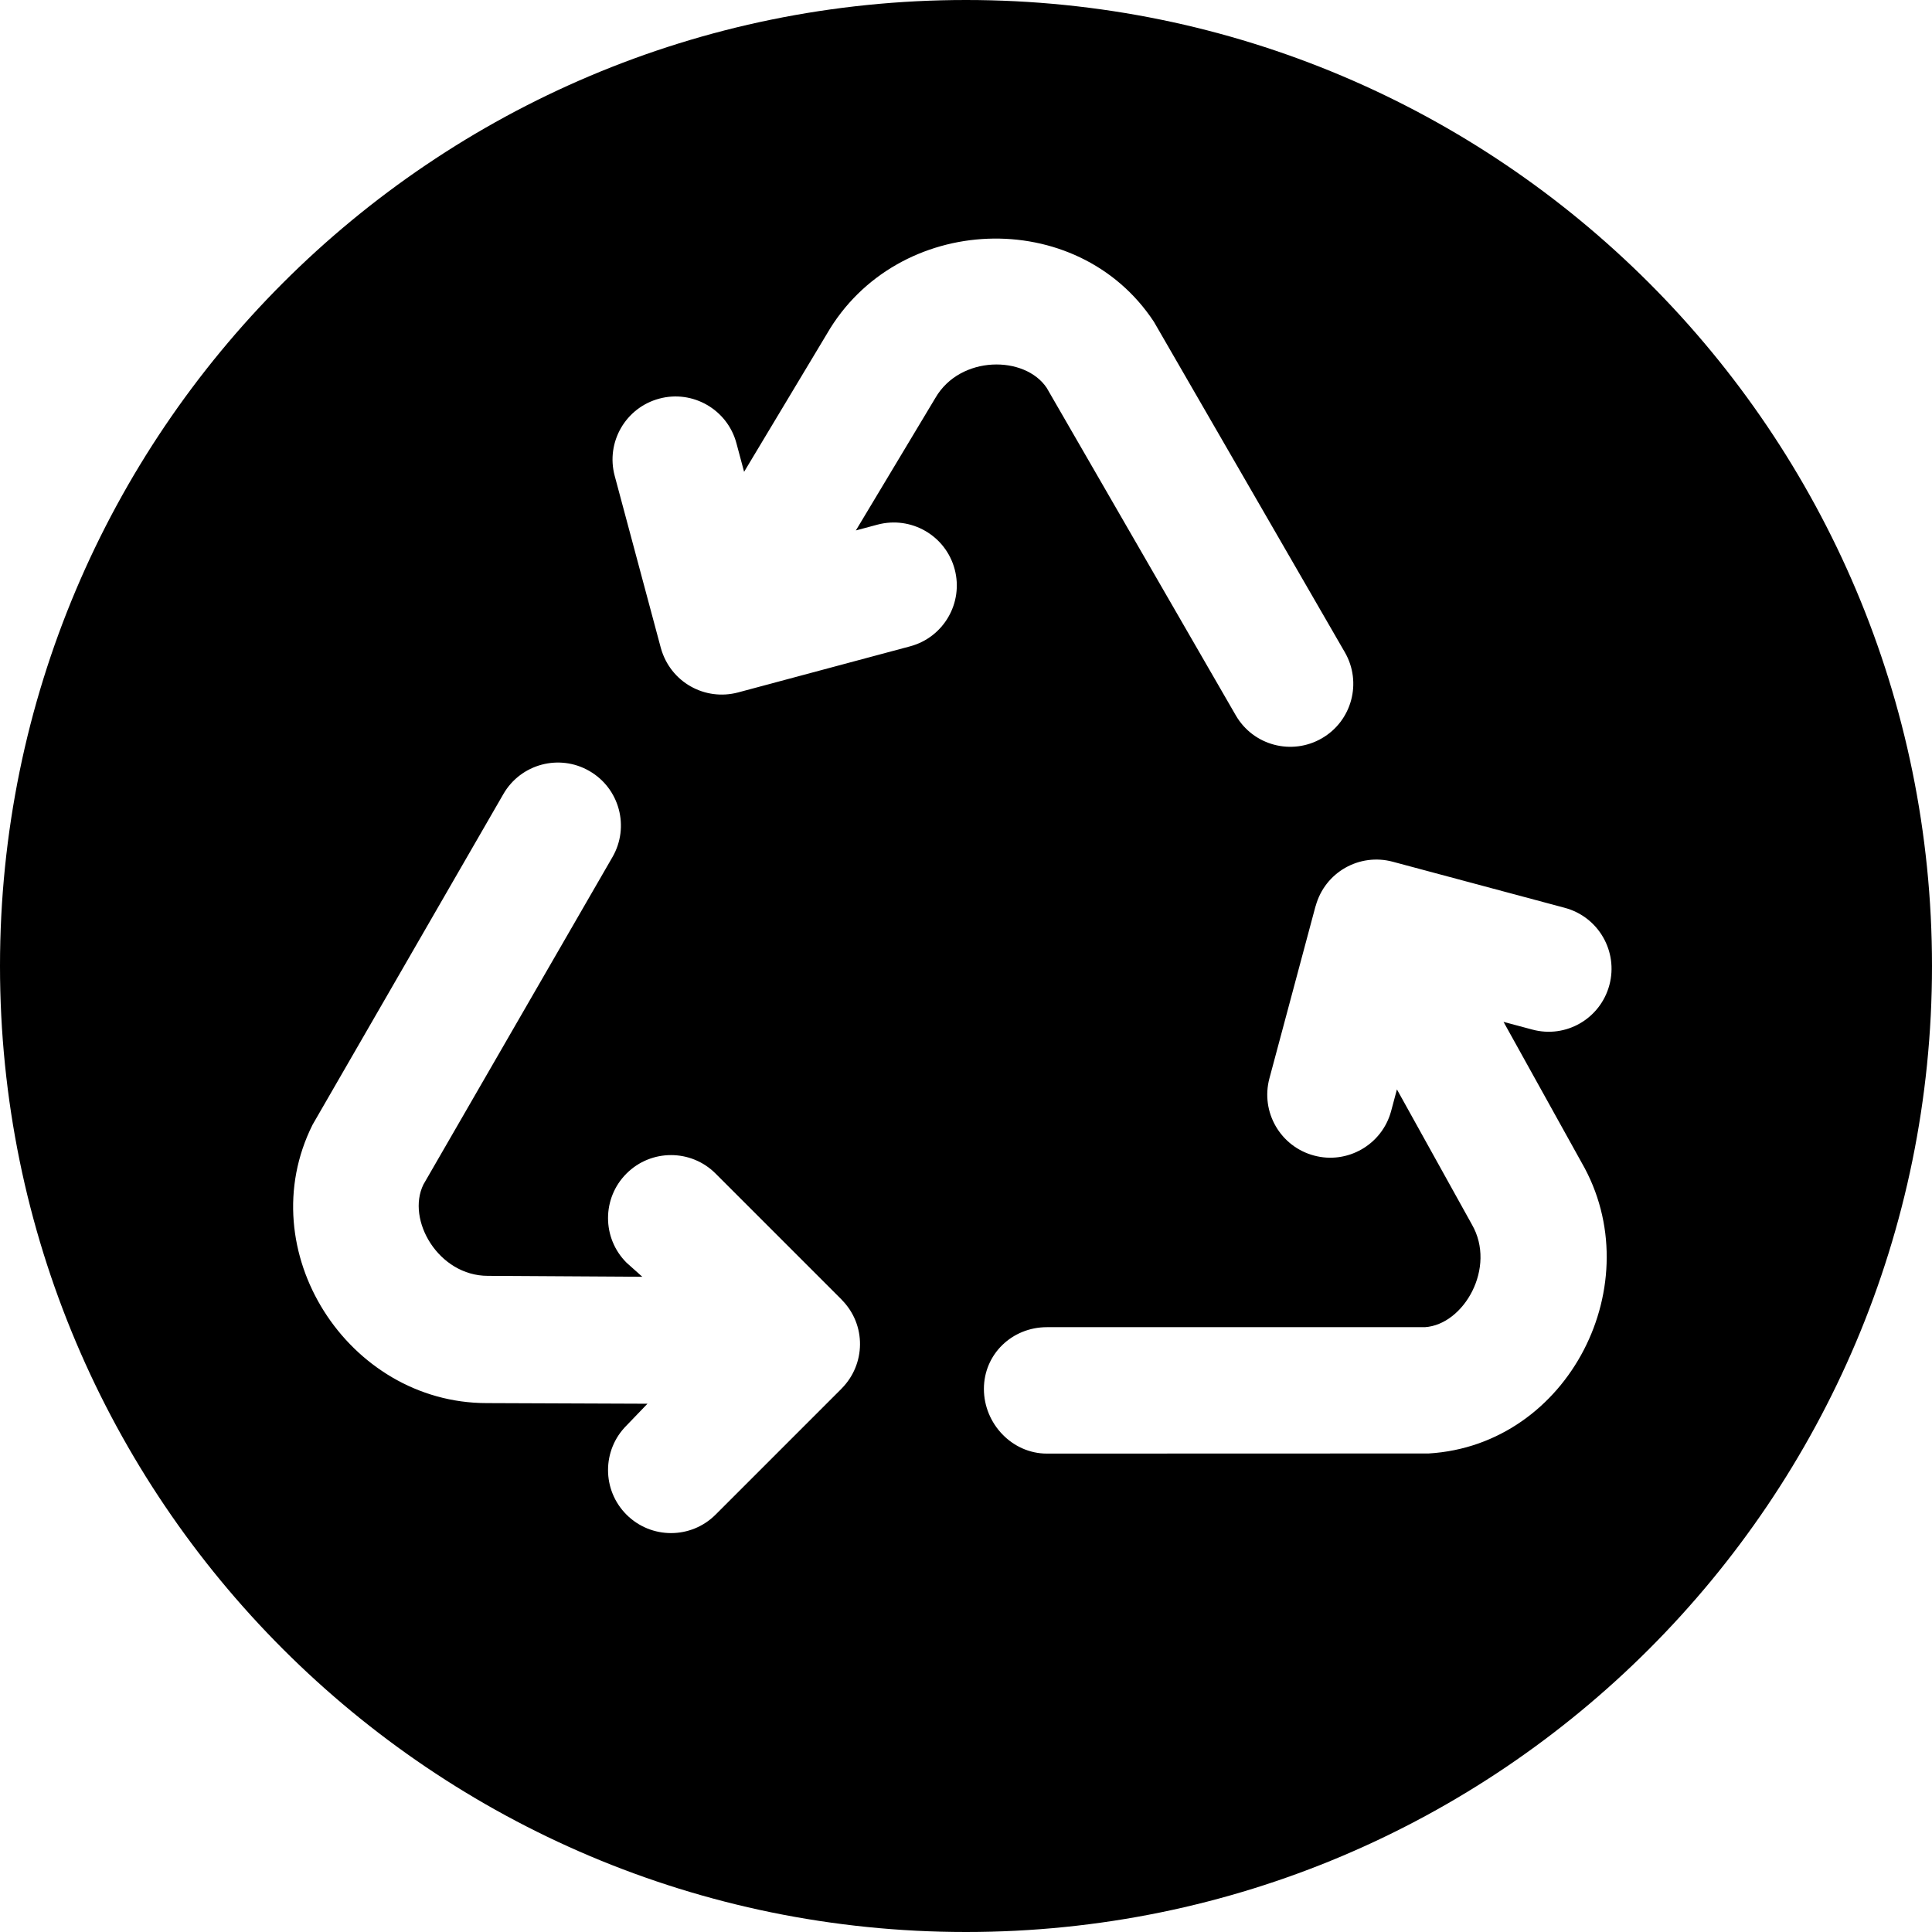 <?xml version="1.0" encoding="iso-8859-1"?>
<!-- Uploaded to: SVG Repo, www.svgrepo.com, Generator: SVG Repo Mixer Tools -->
<svg fill="#000000" height="800px" width="800px" version="1.1" id="Layer_1" xmlns="http://www.w3.org/2000/svg" xmlns:xlink="http://www.w3.org/1999/xlink" 
	 viewBox="0 0 512 512" xml:space="preserve">
<g>
	<g>
		<path d="M256,0C114.615,0,0,114.615,0,255.999V256c0,141.384,114.615,256,256,256s256-114.616,256-256v-0.001
			C512,114.615,397.385,0,256,0z M223.068,367.942c-0.019,0.018-0.022,0.042-0.041,0.06l-0.068,0.068
			c-0.022,0.022-0.043,0.044-0.066,0.066l-33.258,33.258c-6.521,6.522-17.087,6.522-23.609,0c-6.521-6.516-6.521-17.092,0-23.609
			l5.56-5.782l-42.593-0.166c0,0,0,0-0.011,0c-36.821,0-62.816-40.43-46.152-73.769l50.566-87.63
			c4.609-8.001,14.837-10.723,22.804-6.108c7.989,4.609,10.718,14.82,6.108,22.804l-50.087,86.75
			c-4.622,9.367,3.97,24.229,17.054,24.229l40.943,0.248l-4.193-3.748c-6.521-6.516-6.521-17.092,0-23.609
			c6.521-6.521,17.087-6.521,23.609,0l33.391,33.391c0.022,0.021,0.027,0.05,0.049,0.071
			C229.663,351.121,229.386,361.571,223.068,367.942z M232.538,139.036c8.934-2.375,18.065,2.892,20.457,11.804
			c2.381,8.908-2.902,18.06-11.804,20.445l-45.609,12.222c-8.741,2.314-17.92-2.675-20.457-11.804l-12.228-45.614
			c-2.381-8.902,2.902-18.06,11.804-20.445c8.87-2.402,18.076,2.892,20.457,11.804l2.036,7.594l21.921-36.529
			c18.543-32.11,66.306-34.131,86.674-3.25l50.609,87.598c4.609,7.984,1.88,18.196-6.108,22.804
			c-7.937,4.592-18.169,1.936-22.804-6.108l-50.087-86.75c-5.774-8.669-22.943-8.707-29.511,2.647l-21.071,35.115L232.538,139.036z
			 M426.505,261.035c-2.381,8.913-11.511,14.234-20.457,11.804l-7.598-2.036l20.674,37.254c18.419,31.883-3.298,74.899-40.51,77.129
			l-101.173,0.032c-9.217,0-16.696-7.918-16.696-17.141s7.479-16.362,16.696-16.362h100.174
			c10.34-0.667,19.019-15.825,12.456-27.208l-19.87-35.803l-1.533,5.721c-2.4,8.95-11.617,14.195-20.445,11.804
			c-8.913-2.386-14.196-11.538-11.815-20.445l12.218-45.614c0.008-0.033,0.036-0.058,0.047-0.091
			c2.454-8.947,11.602-14.071,20.41-11.714l45.619,12.222C423.603,242.975,428.886,252.128,426.505,261.035z"/>
	</g>
</g>
</svg>